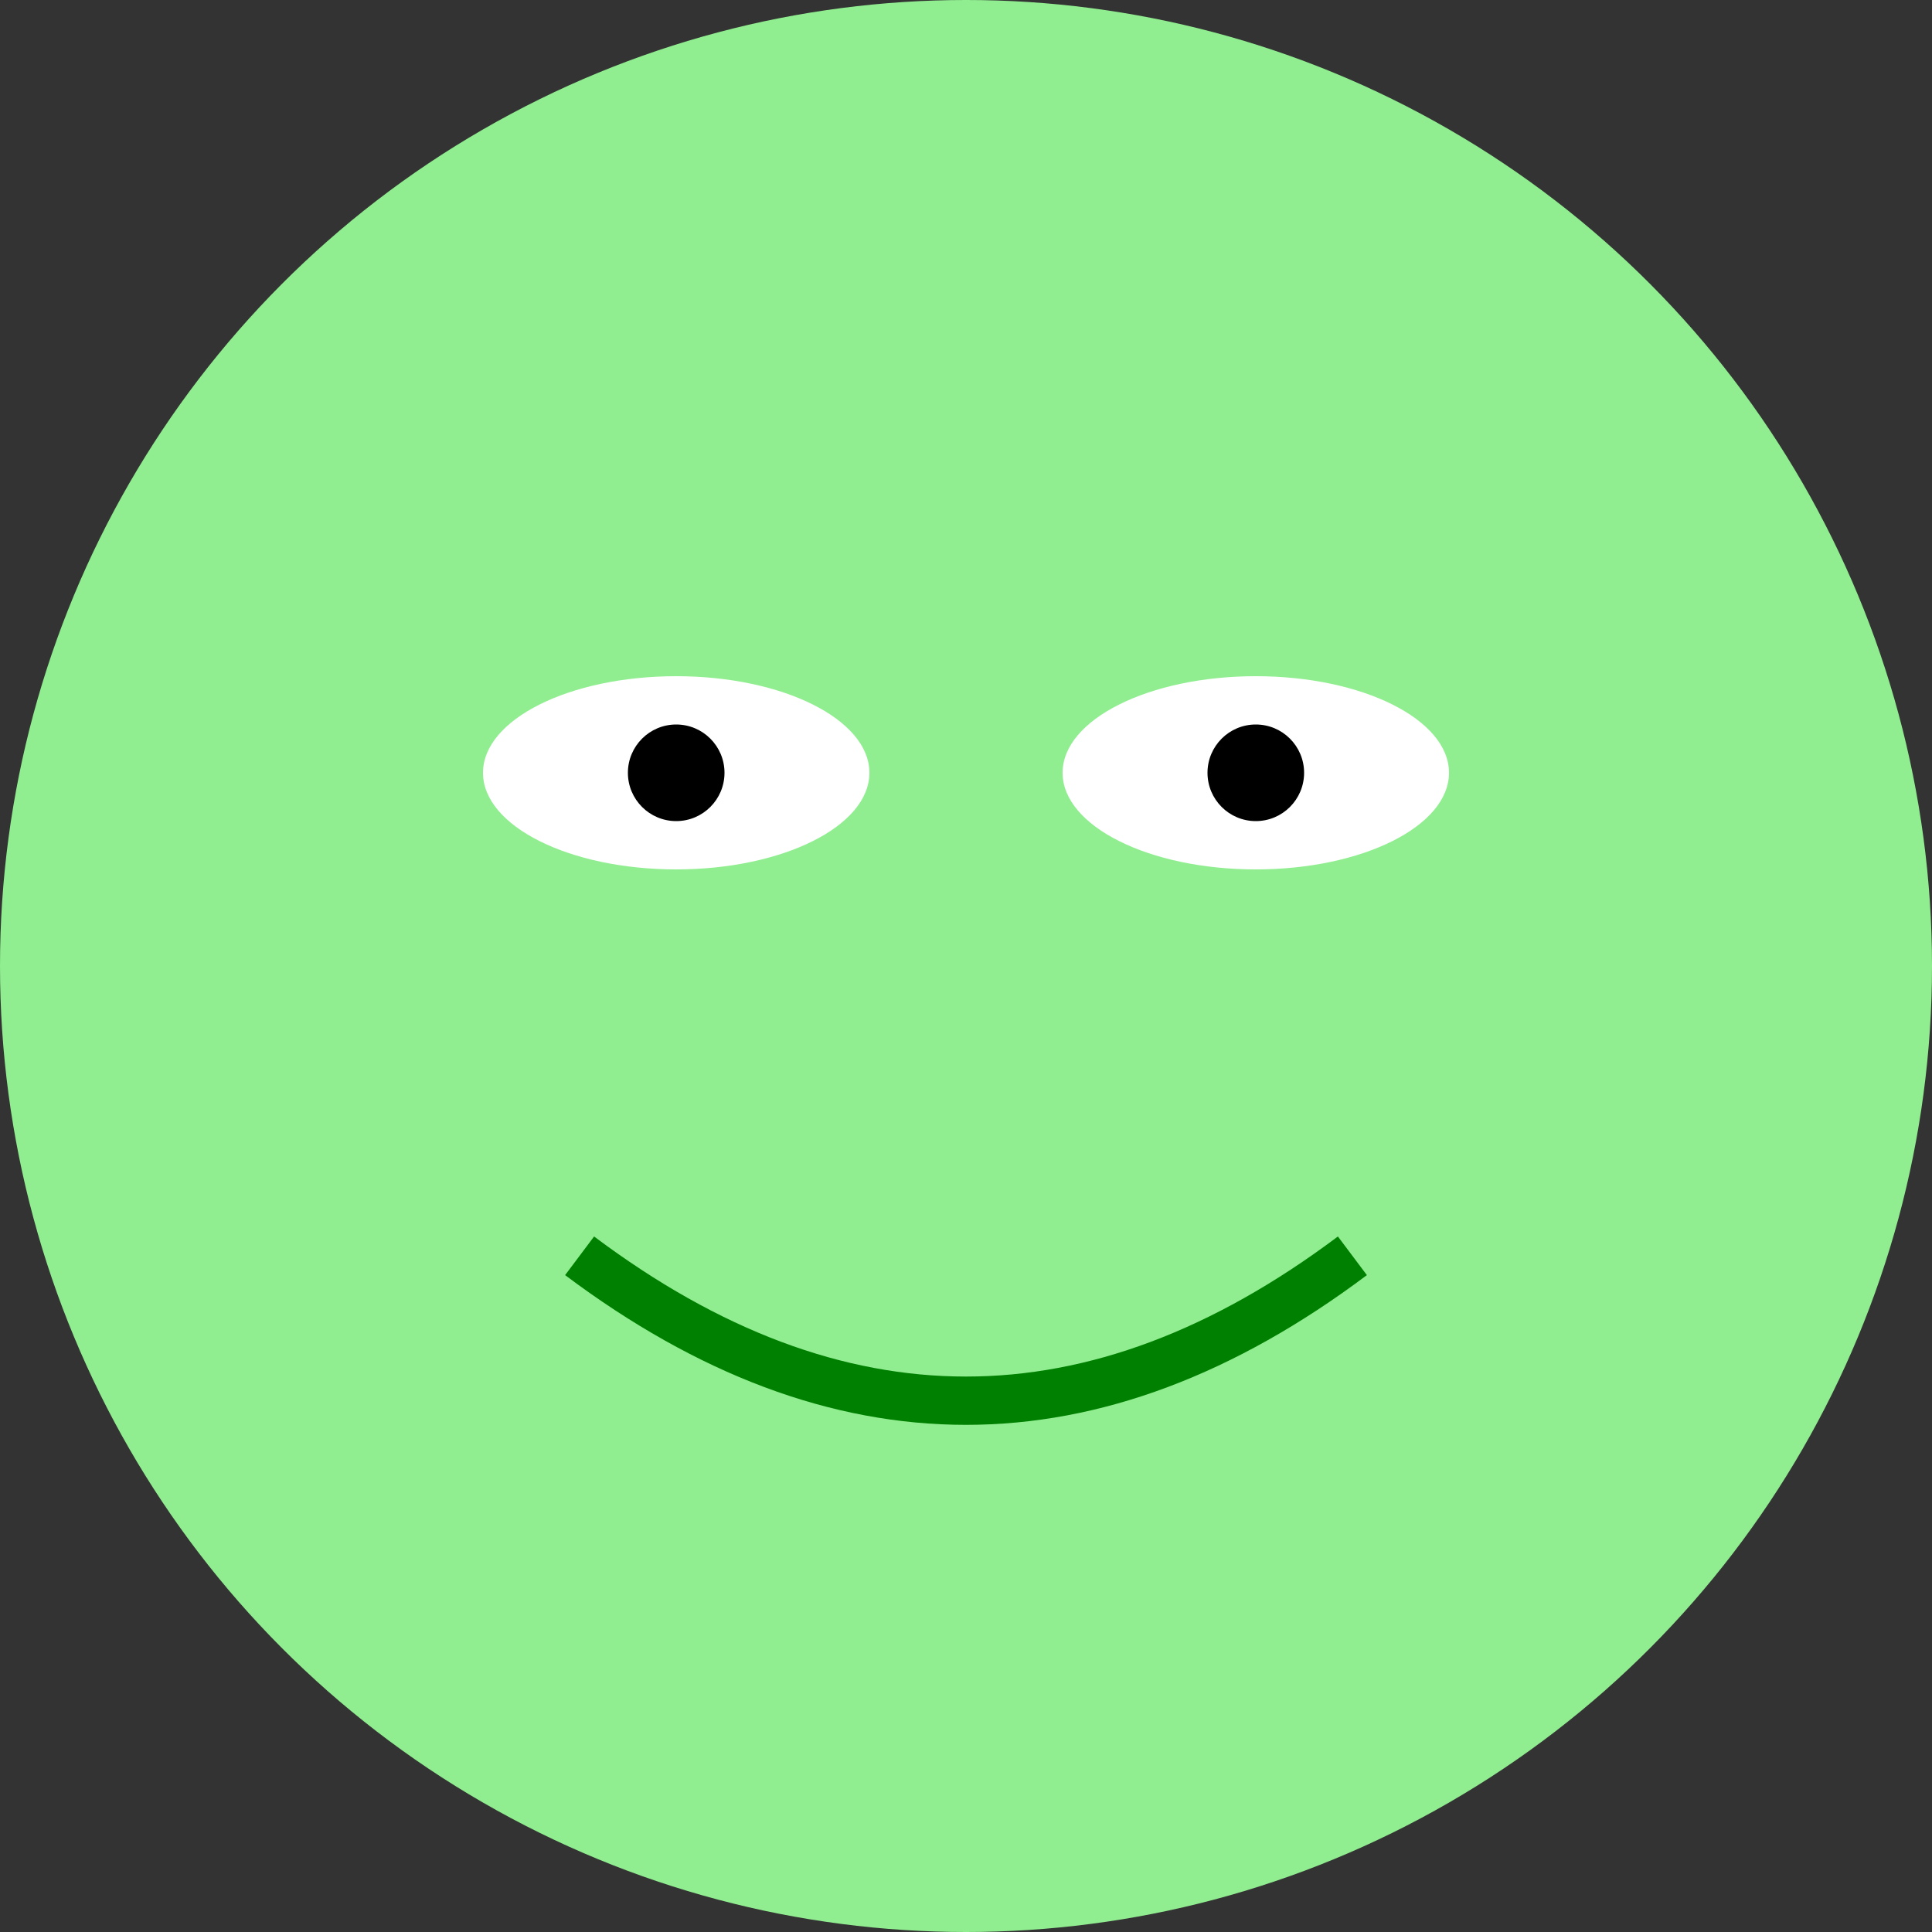 <svg xmlns="http://www.w3.org/2000/svg" width="200" height="200" viewBox="0 0 200 200">
  <rect x="0" y="0" width="200" height="200" fill="#333333" stroke="none"/>
  <circle cx="100" cy="100" r="100" fill="lightgreen"/>
  <ellipse cx="70" cy="80" rx="20" ry="10" fill="white"/>
  <ellipse cx="130" cy="80" rx="20" ry="10" fill="white"/>
  <circle cx="70" cy="80" r="5" fill="black"/>
  <circle cx="130" cy="80" r="5" fill="black"/>
  <path d="M 60 130 Q 100 160 140 130" stroke="green" stroke-width="5" fill="none"/>
</svg>